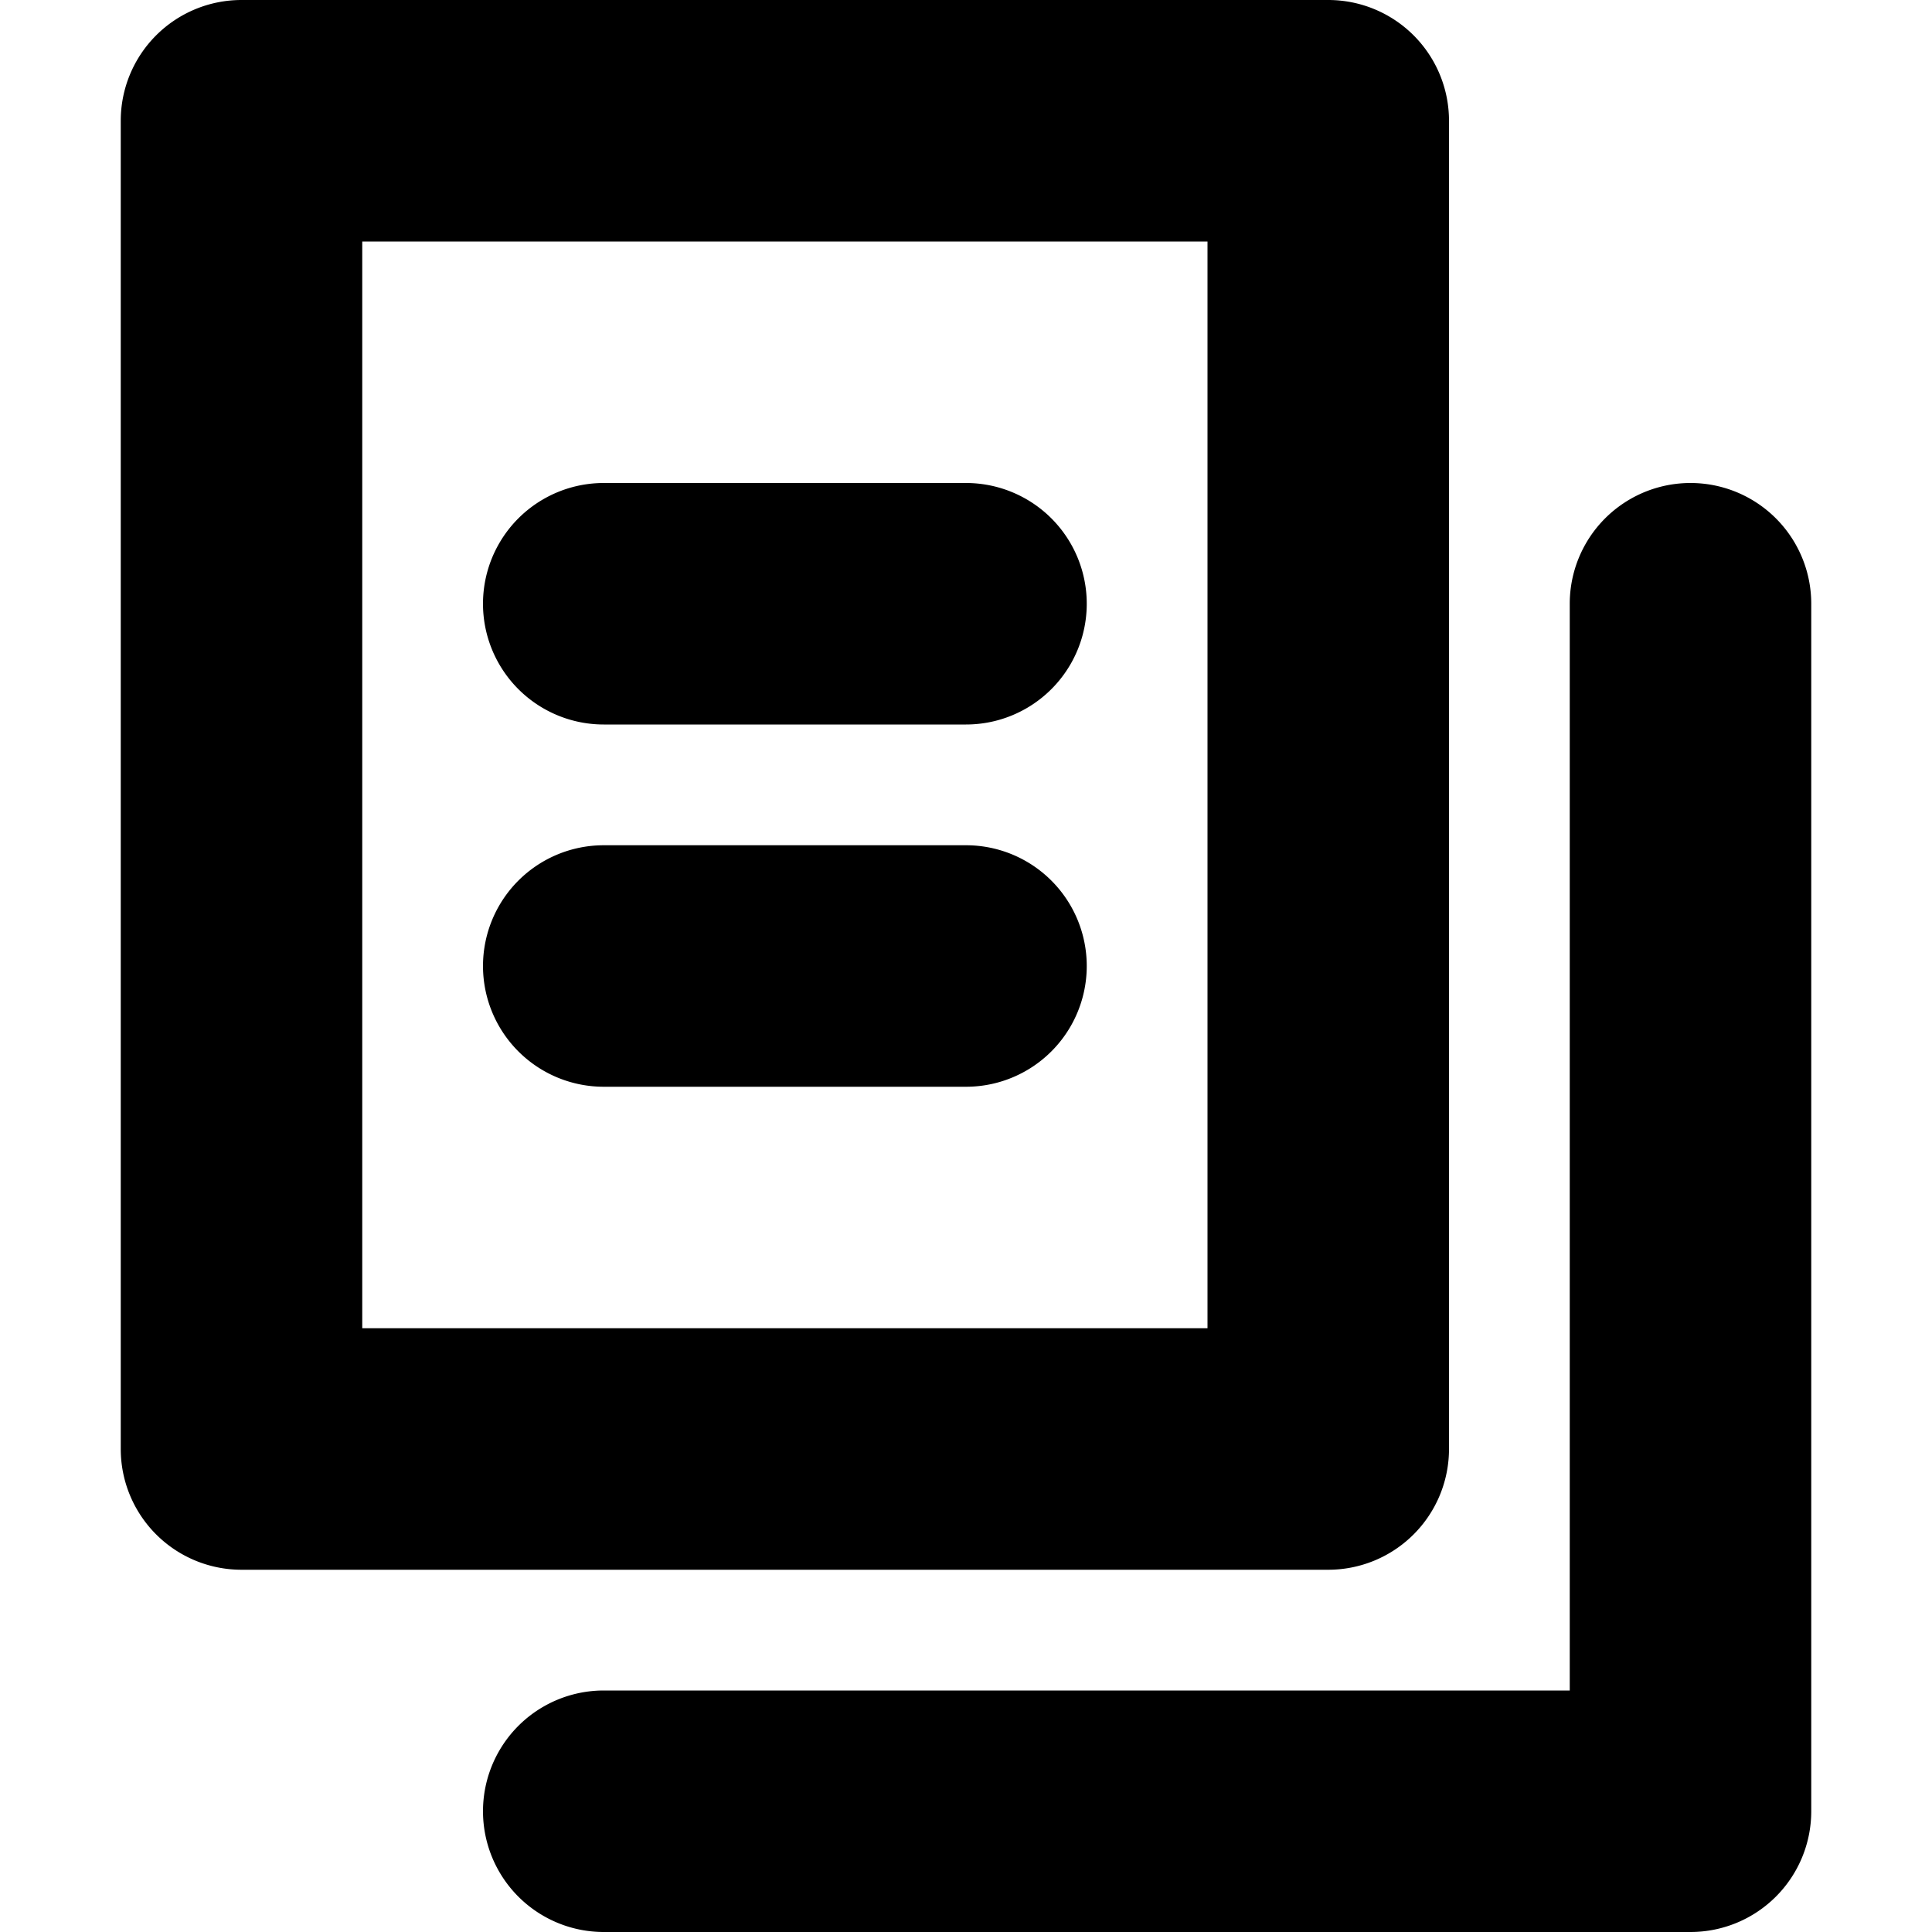 <svg width="16" height="16" viewBox="0 0 16 16" xmlns="http://www.w3.org/2000/svg"><path fill-rule="evenodd" clip-rule="evenodd" d="M3 11V2h7v9H3ZM1 1a1 1 0 0 1 1-1h9a1 1 0 0 1 1 1v11a1 1 0 0 1-1 1H2a1 1 0 0 1-1-1V1Zm4 3a1 1 0 0 0 0 2h3a1 1 0 0 0 0-2H5ZM4 8a1 1 0 0 1 1-1h3a1 1 0 0 1 0 2H5a1 1 0 0 1-1-1Zm11-3a1 1 0 1 0-2 0v9H5a1 1 0 1 0 0 2h9a1 1 0 0 0 1-1V5Z"/></svg>